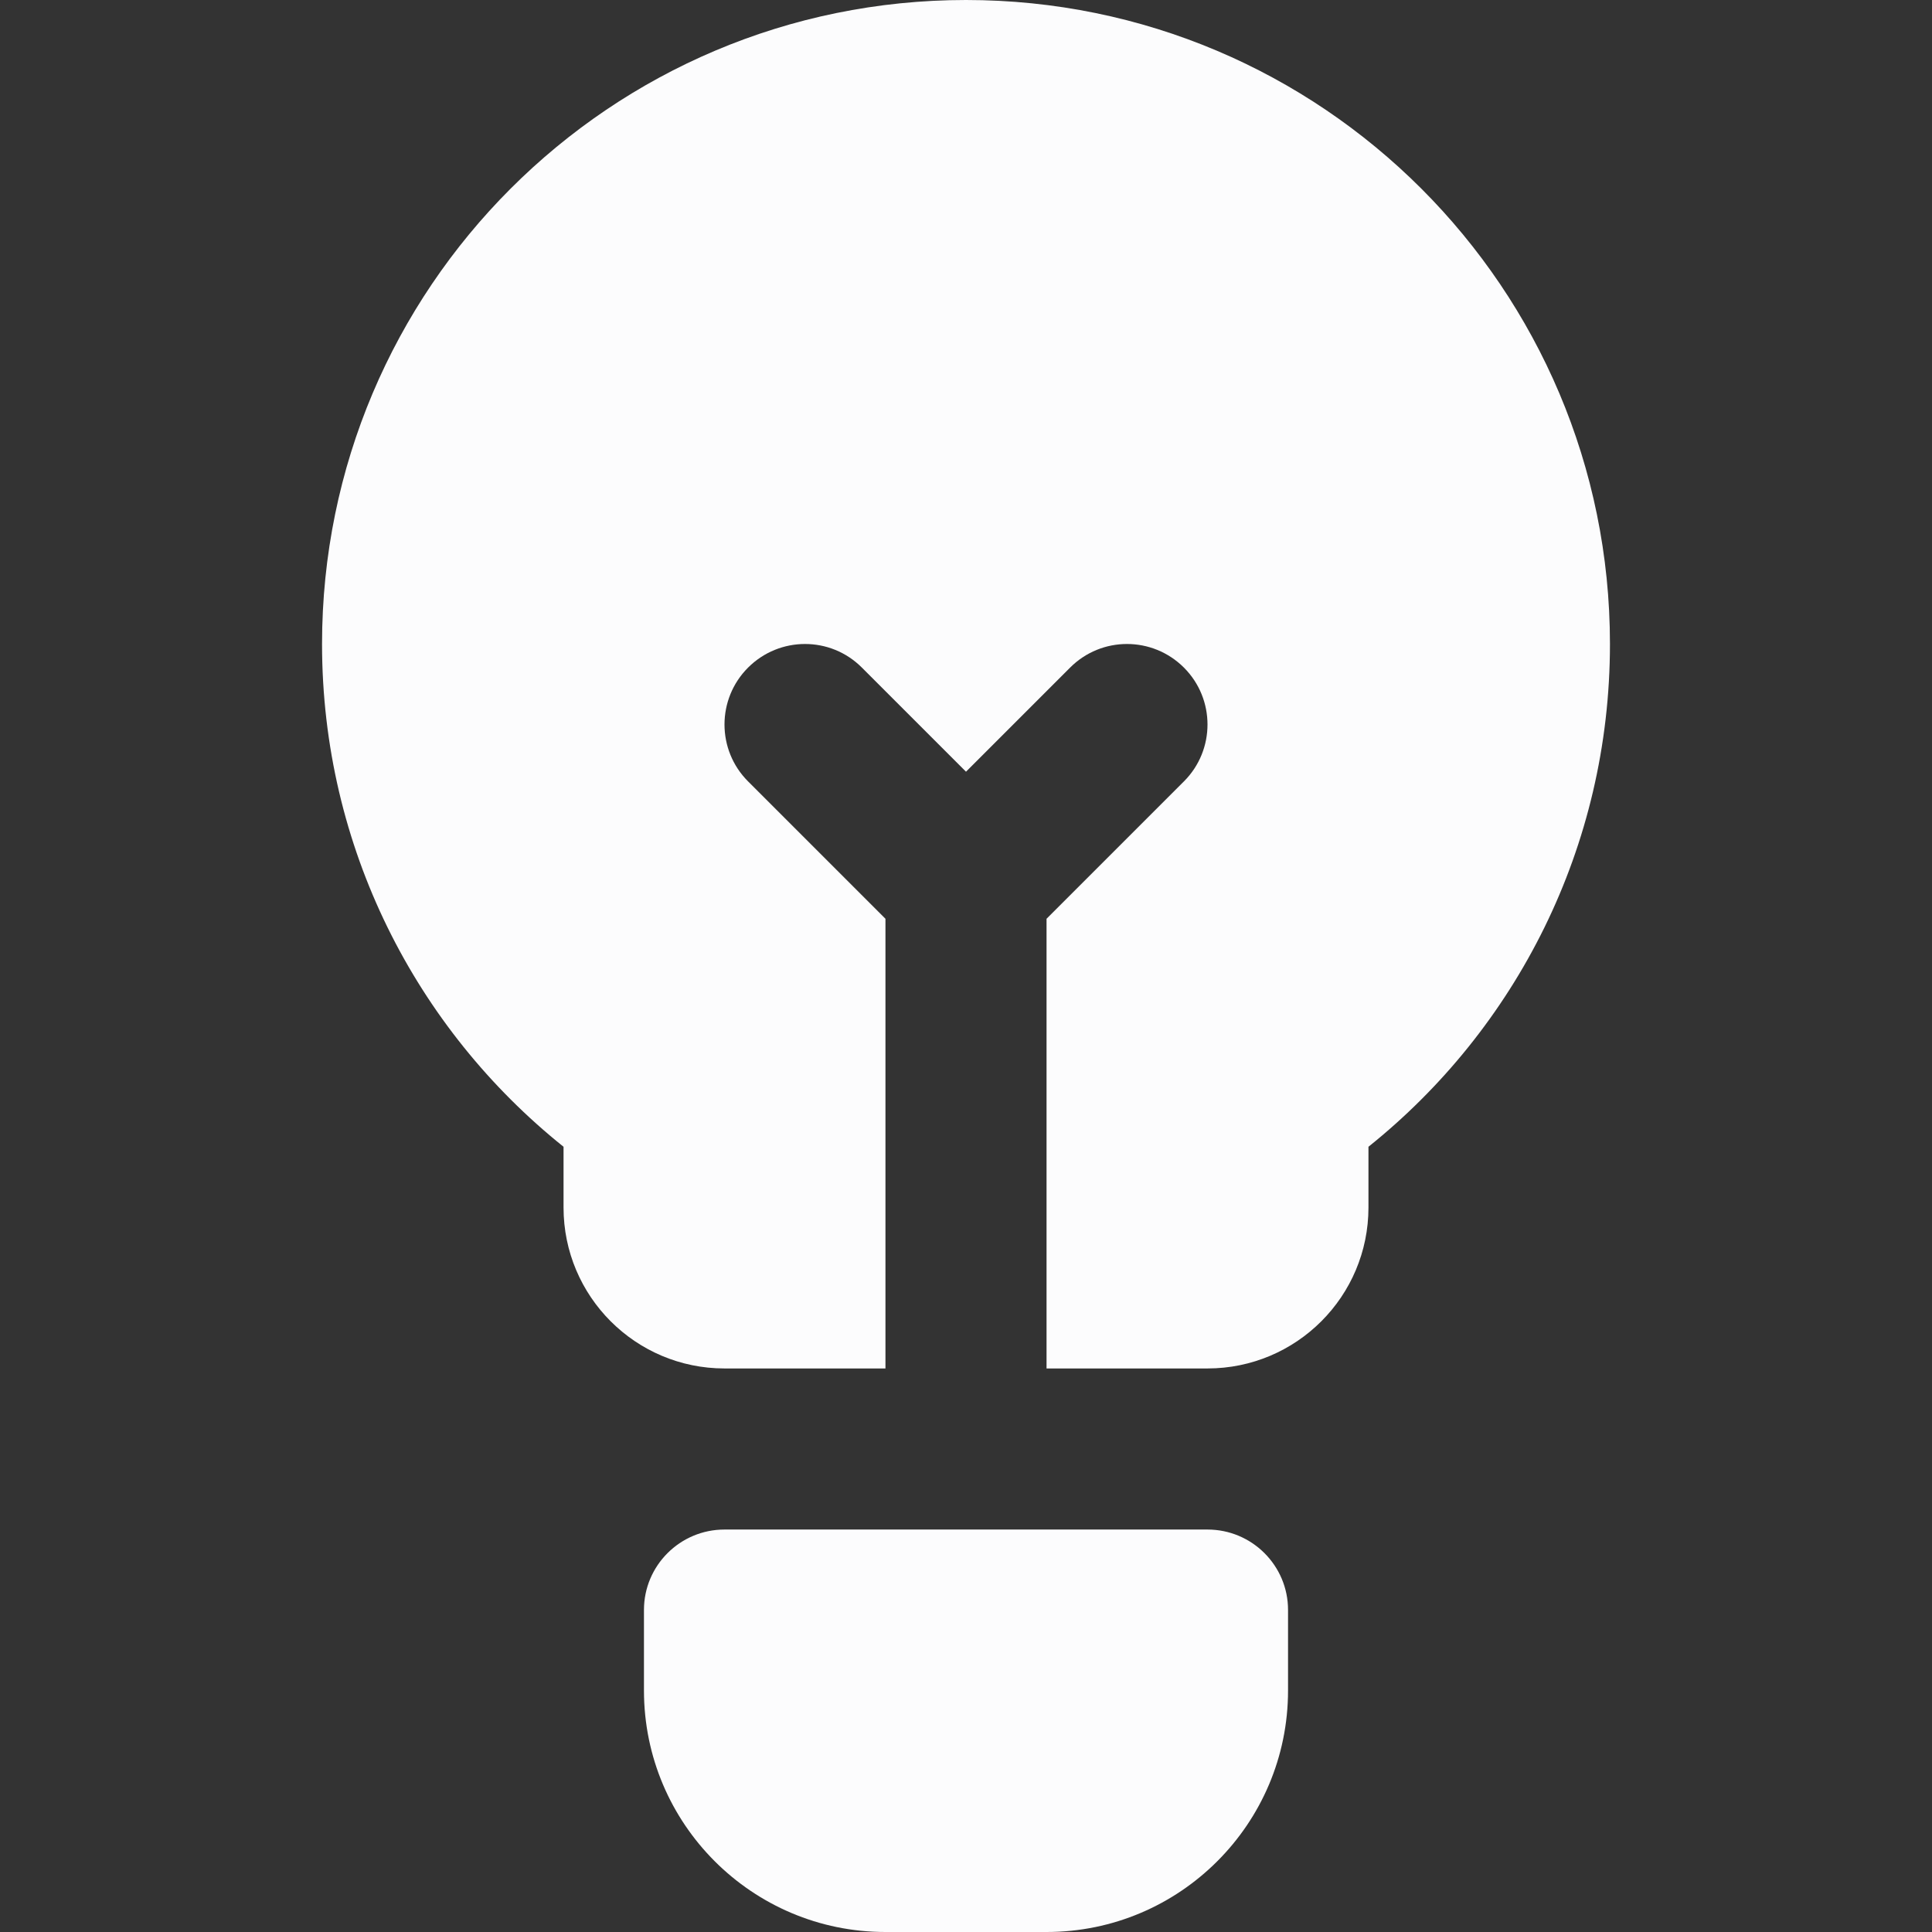 <svg width="16" height="16" viewBox="0 0 16 16" fill="red" xmlns="http://www.w3.org/2000/svg">
<rect x="0" y="0" width="16" height="16" fill="#333333" stroke="none"/>
<g clip-path="url(#clip0_103_14093)">
<path d="M5.333 13.333C5.333 12.965 5.632 12.667 6 12.667H10C10.368 12.667 10.667 12.965 10.667 13.333V14C10.667 15.104 9.771 16 8.667 16H7.333C6.229 16 5.333 15.104 5.333 14V13.333Z" fill="#FCFCFD"/>
<path d="M13.333 5.333C13.333 7.018 12.553 8.52 11.333 9.497V10C11.333 10.736 10.736 11.333 10 11.333H8.667V7.609L9.805 6.471C10.065 6.211 10.065 5.789 9.805 5.529C9.544 5.268 9.122 5.268 8.862 5.529L8 6.391L7.138 5.529C6.878 5.268 6.456 5.268 6.195 5.529C5.935 5.789 5.935 6.211 6.195 6.471L7.333 7.609V11.333H6C5.264 11.333 4.667 10.736 4.667 10V9.497C3.447 8.52 2.667 7.018 2.667 5.333C2.667 2.388 5.054 0 8 0C10.945 0 13.333 2.388 13.333 5.333Z" fill="#FCFCFD"/>
</g>
<defs>
<clipPath id="clip0_103_14093">
<rect width="16" height="16" fill="white"/>
</clipPath>
</defs>
</svg>
